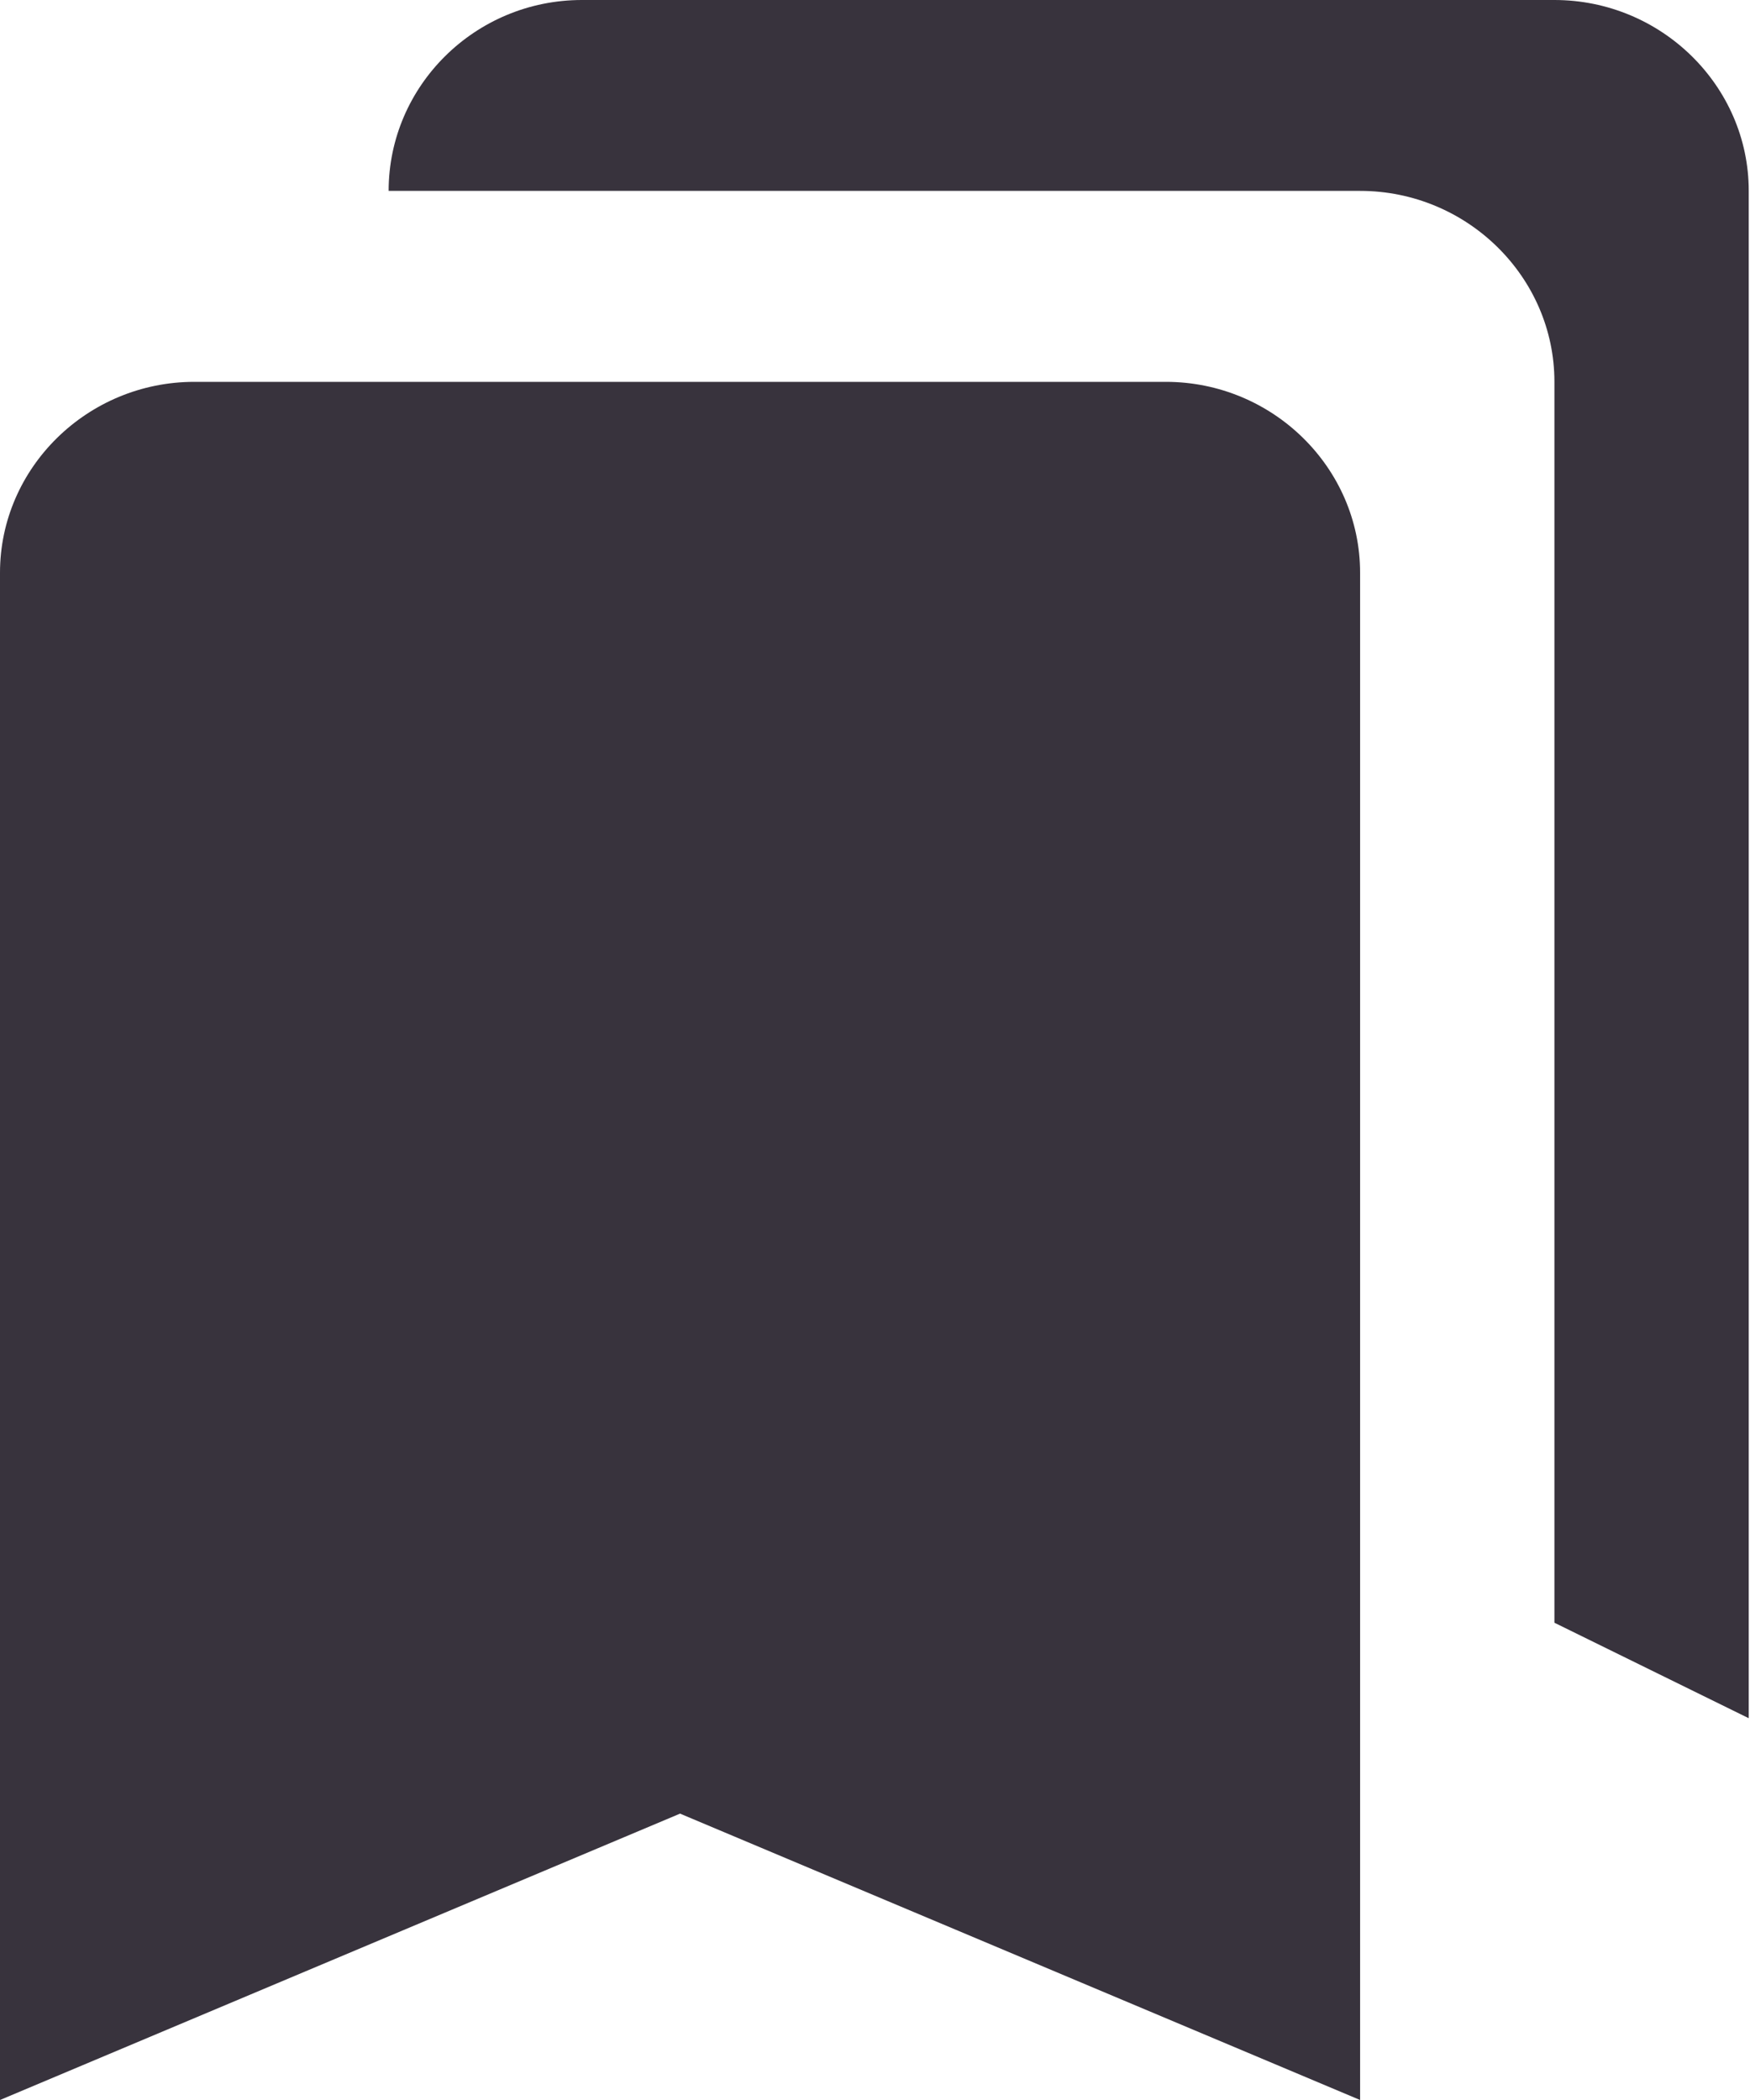 <svg width="25" height="30" viewBox="0 0 25 30" fill="none" xmlns="http://www.w3.org/2000/svg">
<path d="M22.206 23.182L24.982 24.546V2.727C24.982 1.227 23.733 0 22.206 0H8.313C6.787 0 5.552 1.227 5.552 2.727H19.43C20.957 2.727 22.206 3.955 22.206 5.455V23.182ZM16.655 5.455H2.776C1.249 5.455 0 6.682 0 8.182V30L9.715 25.909L19.43 30V8.182C19.43 6.682 18.181 5.455 16.655 5.455Z" fill="#38333D"/>
</svg>
